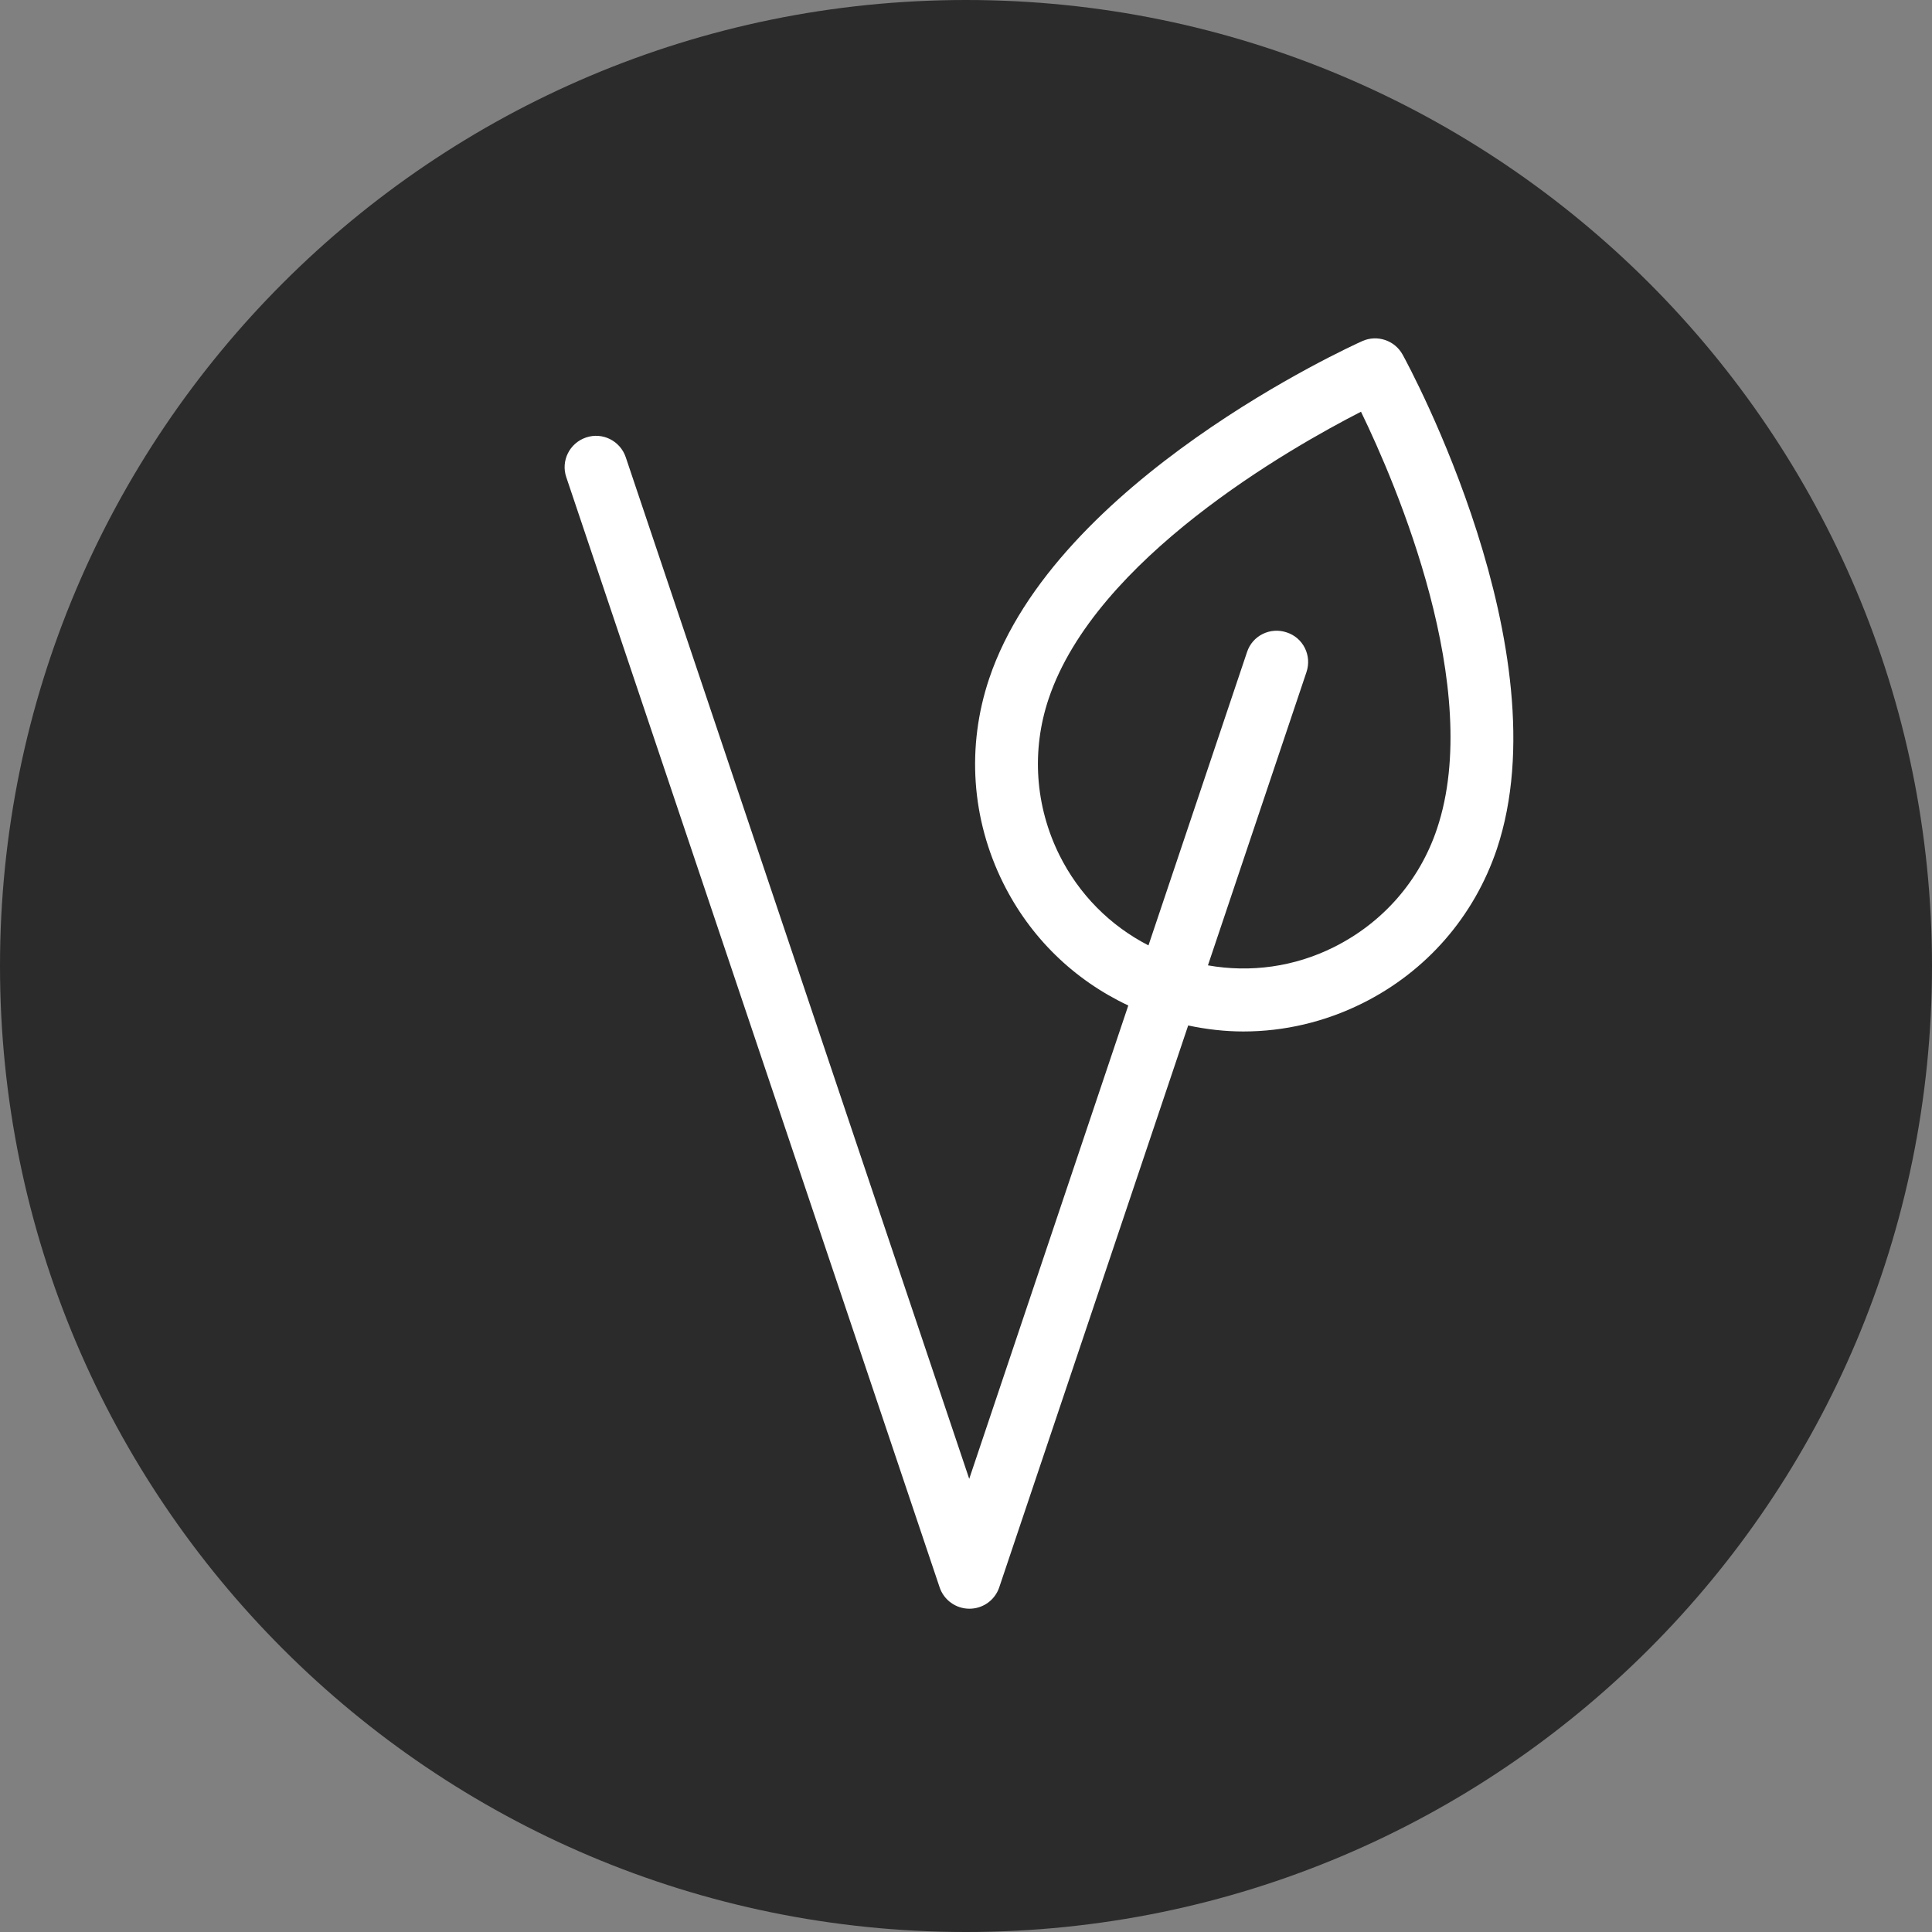 <svg xml:space="preserve" style="enable-background:new 0 0 90 90;" viewBox="0 0 90 90" y="0px" x="0px" xmlns:xlink="http://www.w3.org/1999/xlink" xmlns="http://www.w3.org/2000/svg" id="Layer_3" version="1.1">
<rect x="0" y="0" width="90" height="90" fill="#808080" stroke="none"/>
<style type="text/css">
	.st0{fill:#2B2B2B;}
	.st1{fill:#FFFFFF;}
</style>
<path d="M45,90L45,90C20.15,90,0,69.85,0,45v0C0,20.15,20.15,0,45,0h0c24.85,0,45,20.15,45,45v0
	C90,69.85,69.85,90,45,90z" class="st0"></path>
<path d="M65.34,16.52c-0.37-0.67-1.19-0.94-1.88-0.63c-0.58,0.26-14.28,6.5-17.38,15.72c-1.06,3.16-0.83,6.54,0.65,9.52
	c1.26,2.54,3.3,4.52,5.83,5.71l-7.41,22.05l-16-47.59c-0.26-0.77-1.09-1.18-1.85-0.92c-0.77,0.26-1.18,1.09-0.92,1.85l17.39,51.71
	c0.2,0.6,0.76,1,1.39,1s1.19-0.4,1.39-1l8.8-26.17c0.85,0.18,1.71,0.28,2.57,0.28c1.9,0,3.79-0.44,5.54-1.31
	c2.98-1.48,5.21-4.04,6.27-7.19C72.81,30.32,65.65,17.08,65.34,16.52z M66.94,38.61c-0.81,2.42-2.52,4.37-4.8,5.51
	c-1.84,0.92-3.88,1.2-5.87,0.85l4.59-13.66c0.26-0.77-0.15-1.6-0.92-1.85c-0.77-0.26-1.6,0.15-1.85,0.92L53.5,44.04
	c-1.79-0.92-3.24-2.38-4.15-4.21c-1.13-2.28-1.31-4.87-0.5-7.28c2.19-6.52,11.21-11.66,14.55-13.37
	C65.04,22.55,69.13,32.09,66.94,38.61z" class="st1"></path>
</svg>
